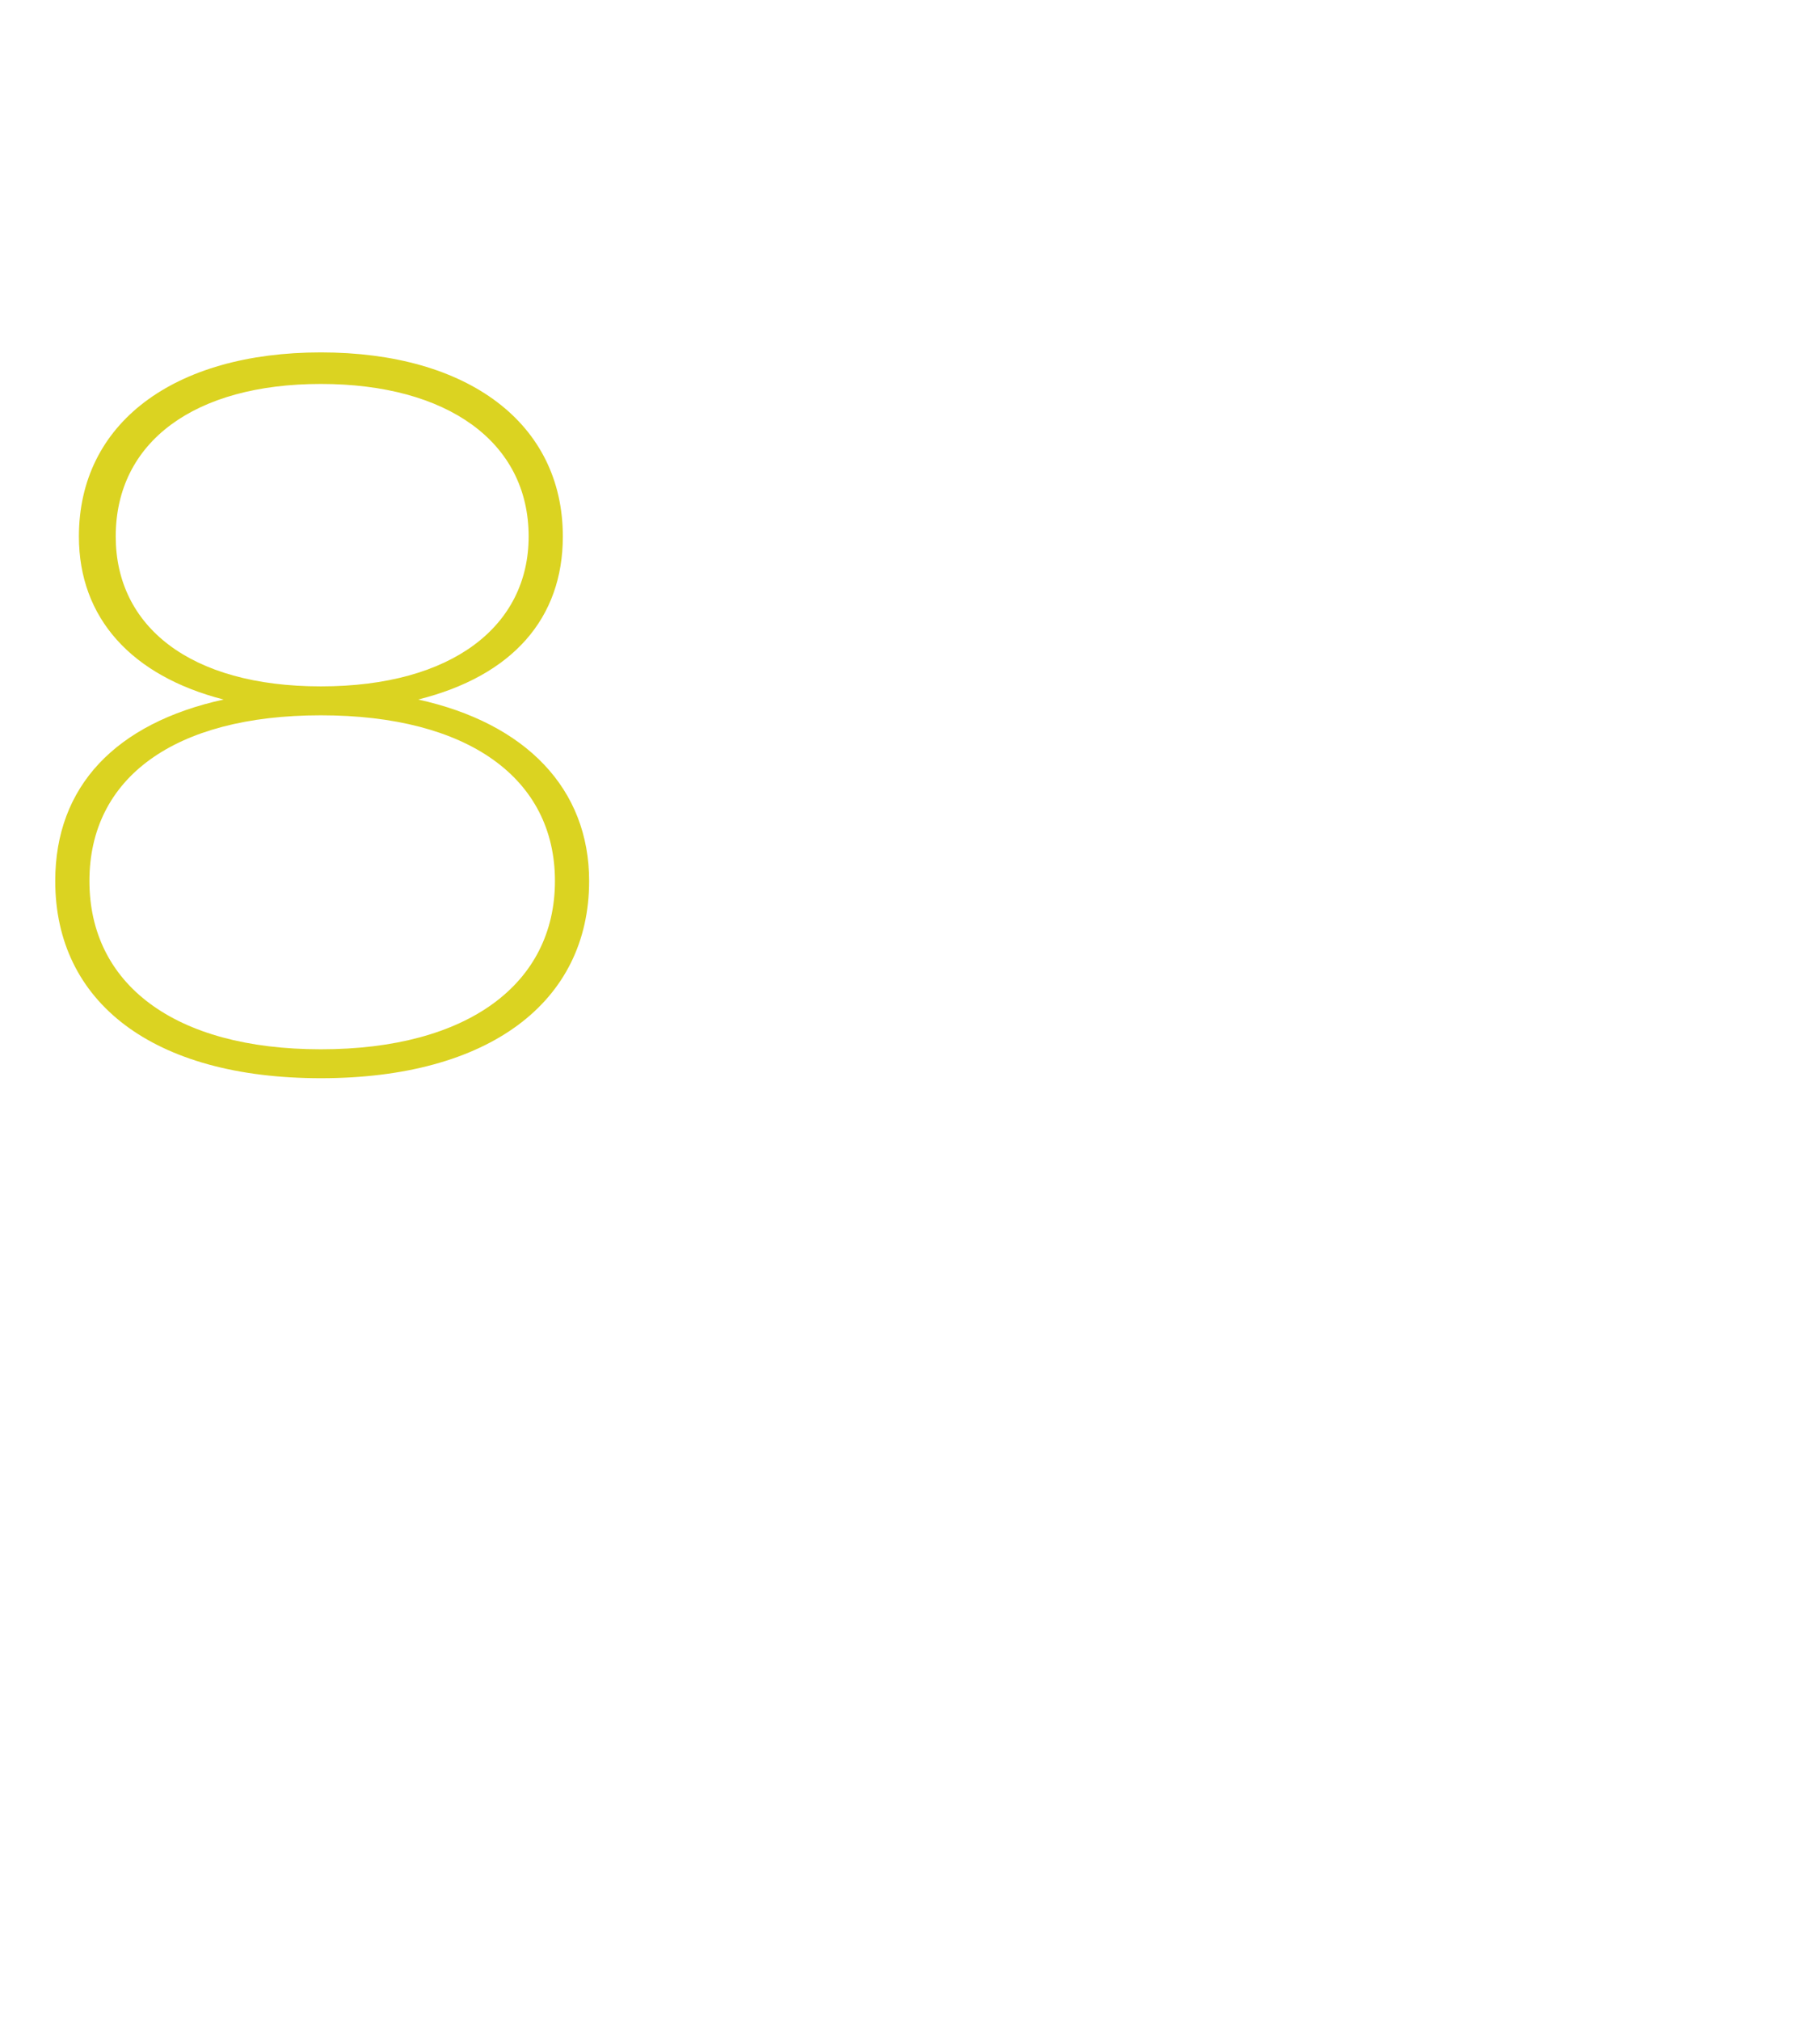 <?xml version="1.0" standalone="no"?><!DOCTYPE svg PUBLIC "-//W3C//DTD SVG 1.1//EN" "http://www.w3.org/Graphics/SVG/1.1/DTD/svg11.dtd"><svg xmlns="http://www.w3.org/2000/svg" version="1.1" width="69.2px" height="76.8px" viewBox="0 -1 69.2 76.8" style="top:-1px"><desc>8</desc><defs/><g id="Polygon13451"><path d="m22.4 32.5c0 4.6-3.8 7.5-10.2 7.5c-6.4 0-10.1-2.9-10.1-7.5c0-3.6 2.3-6 6.4-6.9C5 24.7 3 22.5 3 19.4c0-4.3 3.6-7 9.2-7c5.6 0 9.2 2.7 9.2 7c0 3.1-1.9 5.3-5.5 6.2c4.1.9 6.5 3.4 6.5 6.9zm-10.2-7.4c5 0 7.9-2.3 7.9-5.7c0-3.6-3.1-5.8-7.9-5.8c-4.8 0-7.8 2.2-7.8 5.8c0 3.4 2.8 5.7 7.8 5.7zm8.9 7.4c0-3.9-3.3-6.3-8.9-6.3c-5.6 0-8.8 2.4-8.8 6.3c0 3.9 3.2 6.4 8.8 6.4c5.6 0 8.9-2.5 8.9-6.4z" stroke="none" fill="#dbd321"/></g></svg>